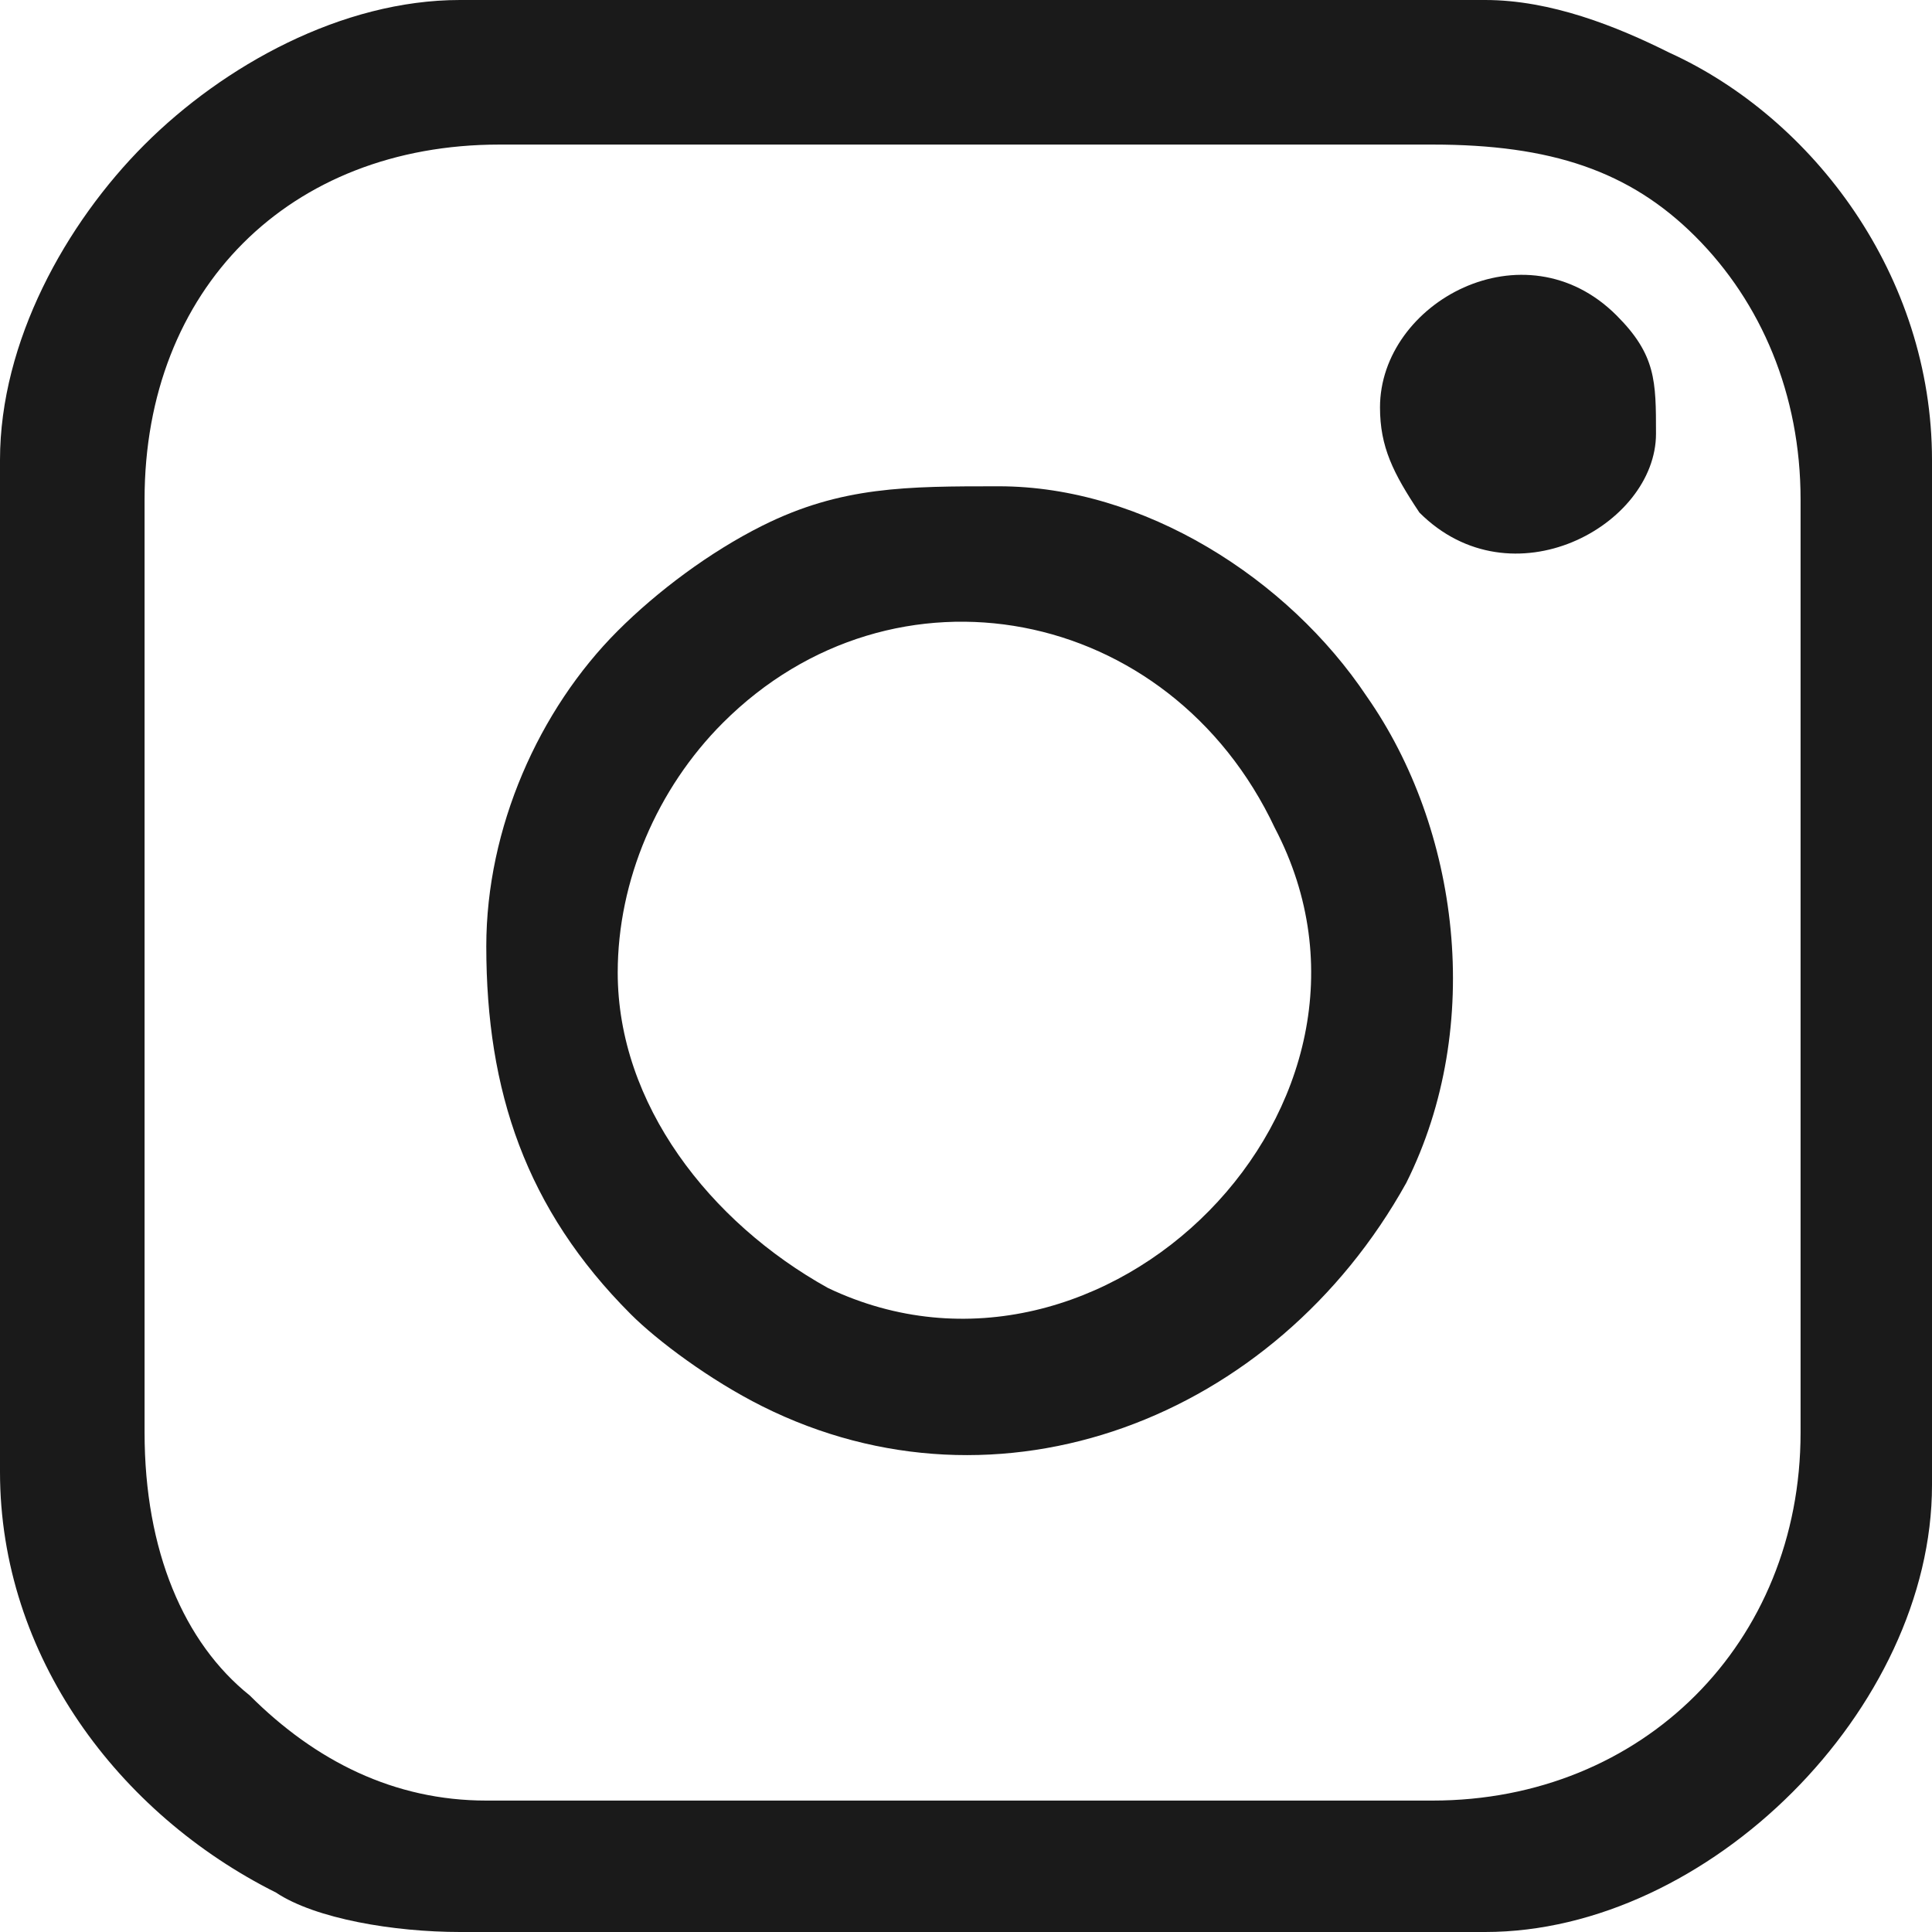 <?xml version="1.0" encoding="UTF-8"?>
<!DOCTYPE svg PUBLIC "-//W3C//DTD SVG 1.1//EN" "http://www.w3.org/Graphics/SVG/1.1/DTD/svg11.dtd">
<!-- Creator: CorelDRAW 2021 (64-Bit) -->
<svg xmlns="http://www.w3.org/2000/svg" xml:space="preserve" width="20px" height="20px" version="1.1" shape-rendering="geometricPrecision" text-rendering="geometricPrecision" image-rendering="optimizeQuality" fill-rule="evenodd" clip-rule="evenodd"
viewBox="0 0 1470 1470"
 xmlns:xlink="http://www.w3.org/1999/xlink"
 xmlns:xodm="http://www.corel.com/coreldraw/odm/2003">
 <g id="Layer_x0020_1">
  <g id="_1744040082096">
   <path fill="#1A1A1A" d="M110 1090l0 -710c0,-160 110,-270 270,-270l710 0c90,0 150,20 200,70 0,0 0,0 0,0 0,0 0,0 0,0 50,50 80,120 80,200l0 710c0,160 -120,280 -280,280l-720 0c-70,0 -130,-30 -180,-80 -50,-40 -80,-110 -80,-200zm-110 -740l0 770c0,140 90,260 210,320 30,20 90,30 140,30l780 0c170,0 340,-170 340,-340l0 -780c0,-140 -90,-260 -200,-310 -40,-20 -90,-40 -140,-40l-780 0c-90,0 -180,50 -240,110 -60,60 -110,150 -110,240z"/>
   <path fill="#1A1A1A" d="M470 740c0,-70 30,-140 80,-190 130,-130 340,-90 420,80 110,210 -130,450 -340,350 -90,-50 -160,-140 -160,-240zm-100 -20c0,110 30,200 110,280 20,20 60,50 100,70 180,90 390,10 490,-170 60,-120 40,-270 -30,-370 -60,-90 -170,-160 -280,-160 -70,0 -120,0 -180,30 -40,20 -80,50 -110,80 -60,60 -100,150 -100,240z"/>
   <path fill="#1A1A1A" d="M1050 310c0,30 10,50 30,80 70,70 180,10 180,-60 0,-40 0,-60 -30,-90 -70,-70 -180,-10 -180,70z"/>
  </g>
 </g>
</svg>

